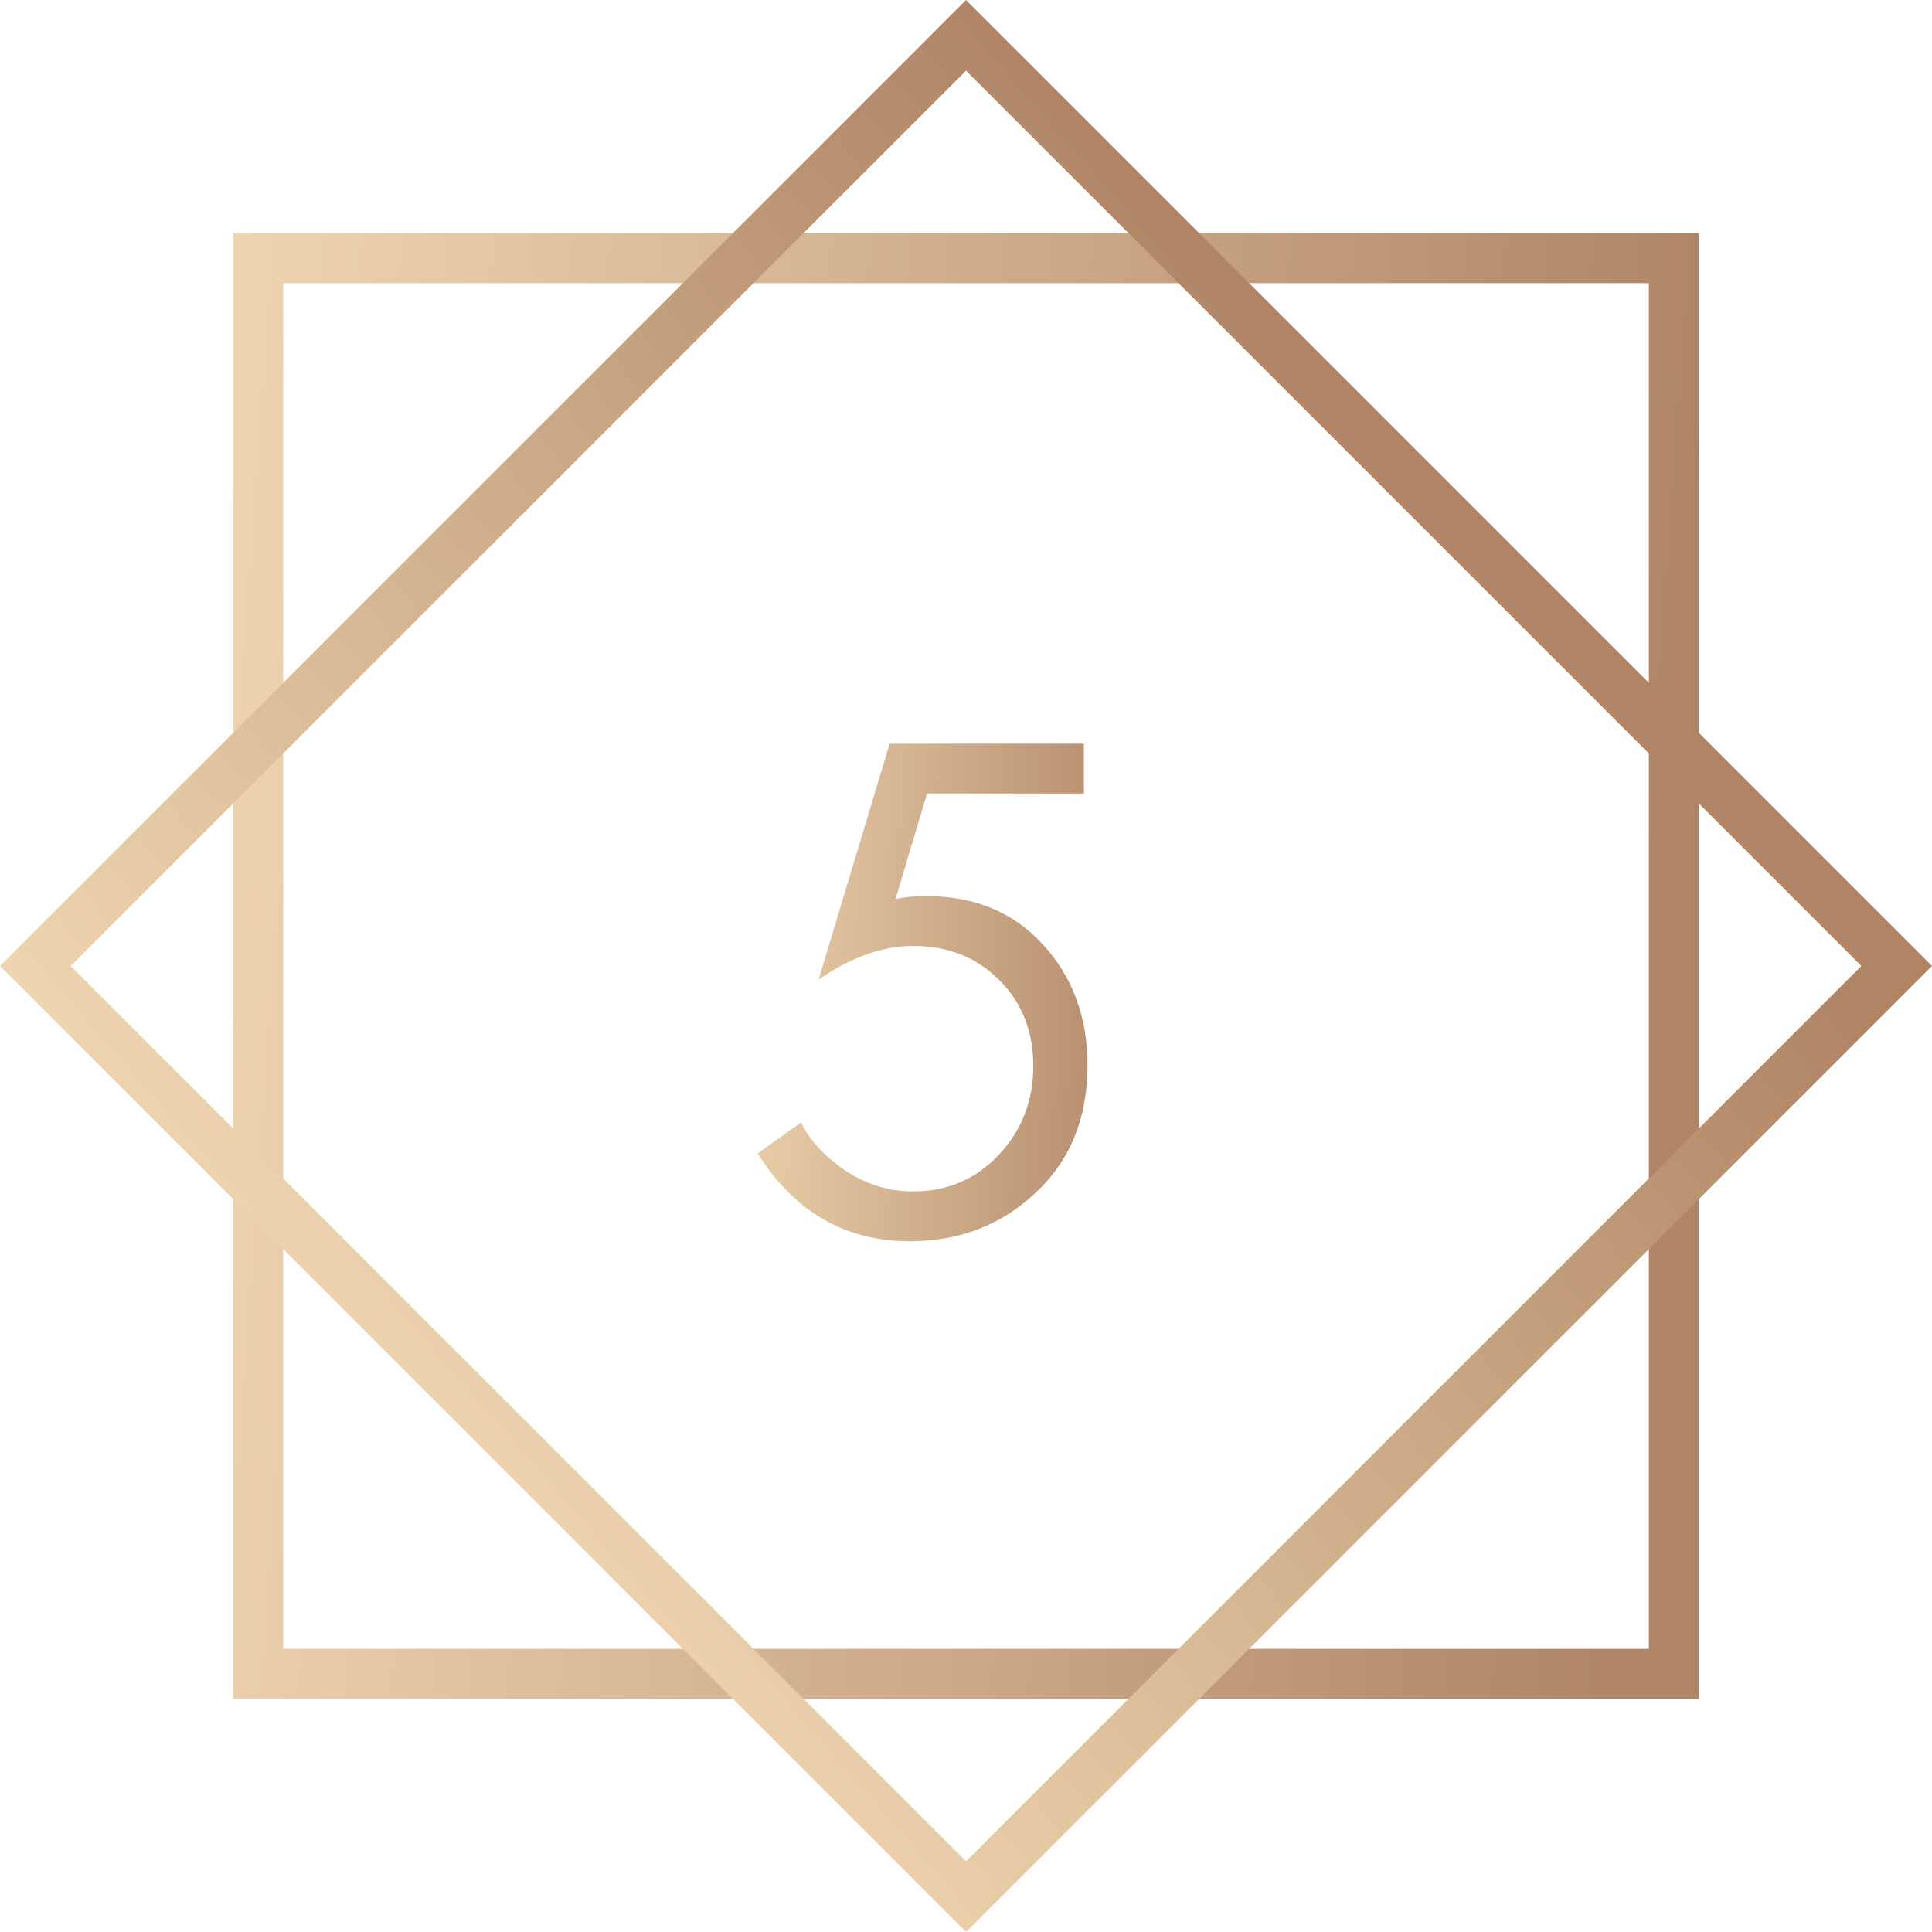 <?xml version="1.0" encoding="UTF-8"?> <svg xmlns="http://www.w3.org/2000/svg" width="58" height="58" viewBox="0 0 58 58" fill="none"> <rect x="7.75" y="7.75" width="42.5" height="42.5" stroke="url(#paint0_linear_1428_1016)" stroke-width="1.5"></rect> <rect x="1.061" y="29" width="39.512" height="39.512" transform="rotate(-45 1.061 29)" stroke="url(#paint1_linear_1428_1016)" stroke-width="1.5"></rect> <path d="M32.538 22.326V23.822H27.83L26.884 26.99C27.133 26.931 27.441 26.902 27.808 26.902C29.26 26.902 30.426 27.386 31.306 28.354C32.201 29.322 32.648 30.532 32.648 31.984C32.648 33.568 32.127 34.844 31.086 35.812C30.059 36.78 28.798 37.264 27.302 37.264C26.041 37.264 24.948 36.883 24.024 36.12C23.496 35.665 23.071 35.167 22.748 34.624L24.046 33.7C24.266 34.14 24.596 34.536 25.036 34.888C25.755 35.475 26.547 35.768 27.412 35.768C28.439 35.768 29.297 35.401 29.986 34.668C30.675 33.935 31.02 33.047 31.02 32.006C31.02 30.95 30.675 30.085 29.986 29.41C29.311 28.735 28.453 28.398 27.412 28.398C26.488 28.398 25.542 28.735 24.574 29.41L26.708 22.326H32.538Z" fill="url(#paint2_linear_1428_1016)"></path> <defs> <linearGradient id="paint0_linear_1428_1016" x1="6.738" y1="7" x2="51.439" y2="10.14" gradientUnits="userSpaceOnUse"> <stop stop-color="#EFD5B0"></stop> <stop offset="1" stop-color="#AF8566"></stop> </linearGradient> <linearGradient id="paint1_linear_1428_1016" x1="-0.244" y1="29" x2="41.421" y2="31.927" gradientUnits="userSpaceOnUse"> <stop stop-color="#EFD5B0"></stop> <stop offset="1" stop-color="#AF8566"></stop> </linearGradient> <linearGradient id="paint2_linear_1428_1016" x1="21.923" y1="15" x2="35.181" y2="15.432" gradientUnits="userSpaceOnUse"> <stop stop-color="#EFD5B0"></stop> <stop offset="1" stop-color="#AF8566"></stop> </linearGradient> </defs> </svg> 